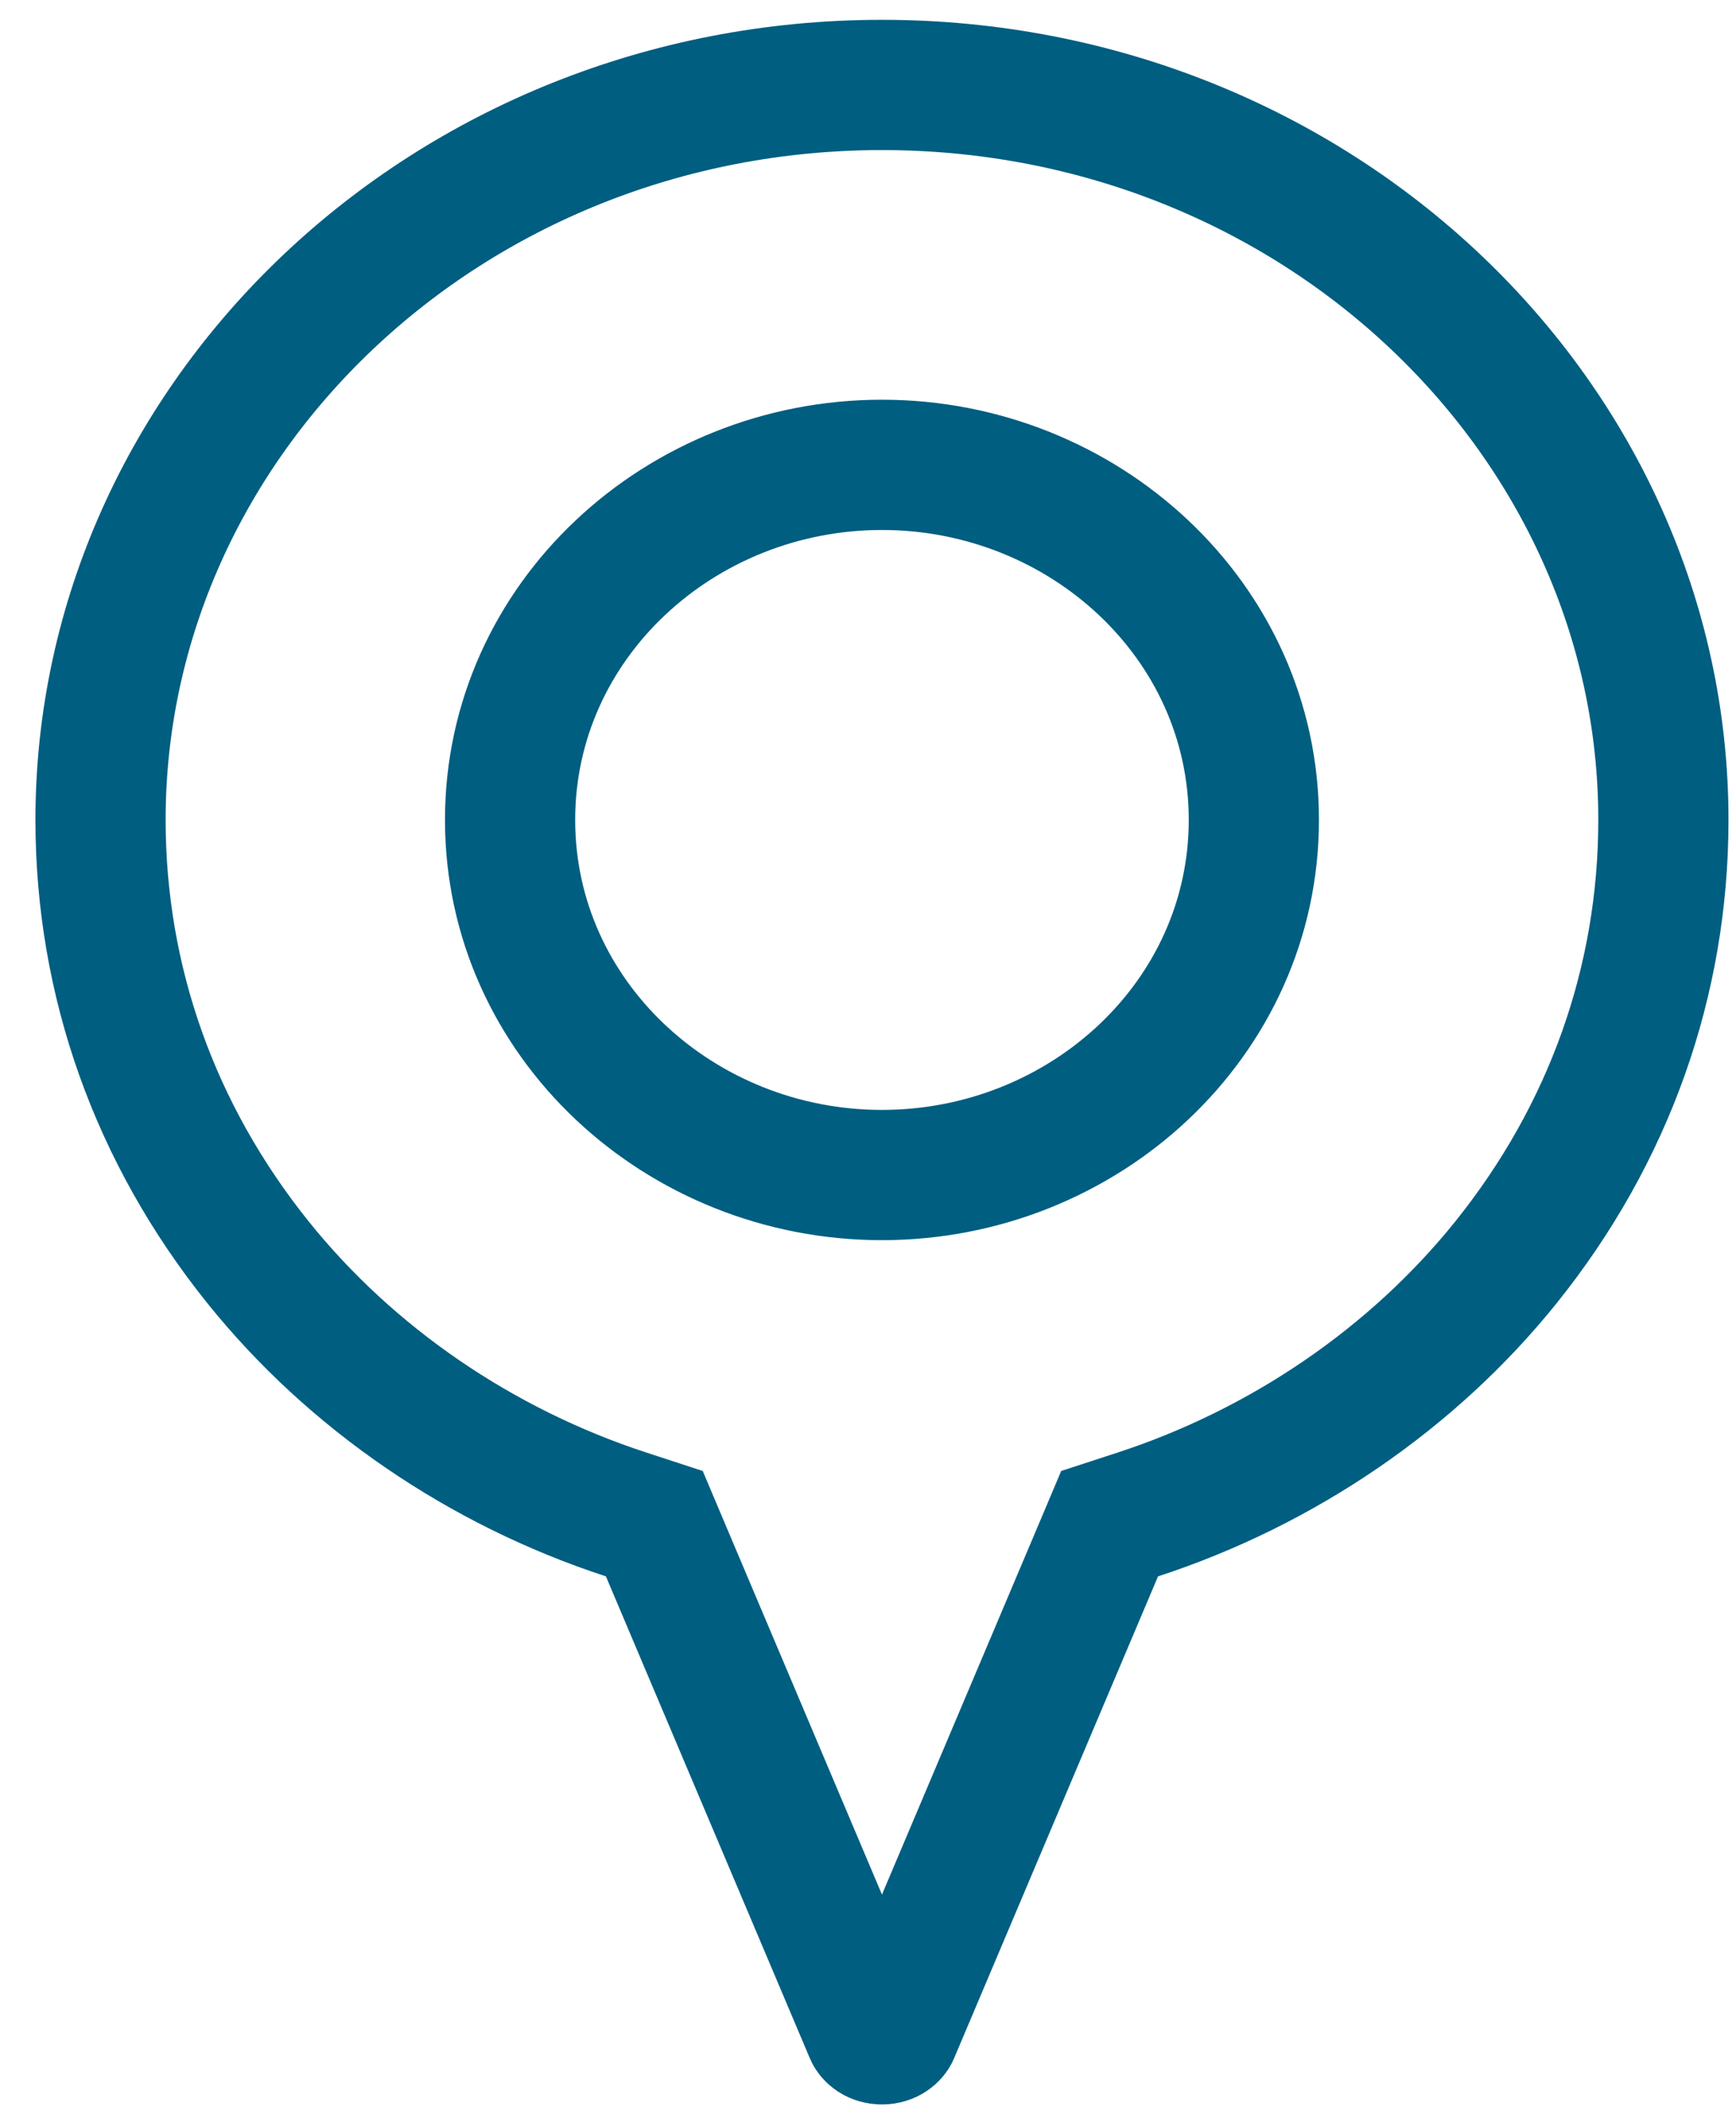 <svg width="23" height="28" viewBox="0 0 23 28" fill="none" xmlns="http://www.w3.org/2000/svg">
<path d="M3.421 16.72L3.421 16.72C2.051 15.016 1.332 12.992 1.332 10.858C1.332 5.538 5.931 1.125 11.685 1.125C17.44 1.125 22.038 5.538 22.038 10.858C22.038 12.992 21.32 15.016 19.95 16.72L19.95 16.72C18.719 18.25 17.001 19.427 15.075 20.056L14.701 20.178L14.548 20.54L11.846 26.922C11.833 26.952 11.782 27.007 11.685 27.007C11.588 27.007 11.537 26.952 11.524 26.922L8.822 20.54L8.669 20.178L8.296 20.056C6.369 19.427 4.651 18.25 3.421 16.72ZM16.612 10.858C16.612 8.219 14.356 6.156 11.685 6.156C9.014 6.156 6.758 8.219 6.758 10.858C6.758 13.498 9.014 15.561 11.685 15.561C14.356 15.561 16.612 13.498 16.612 10.858Z" stroke="#005E81" stroke-width="1.725"/>
</svg>
